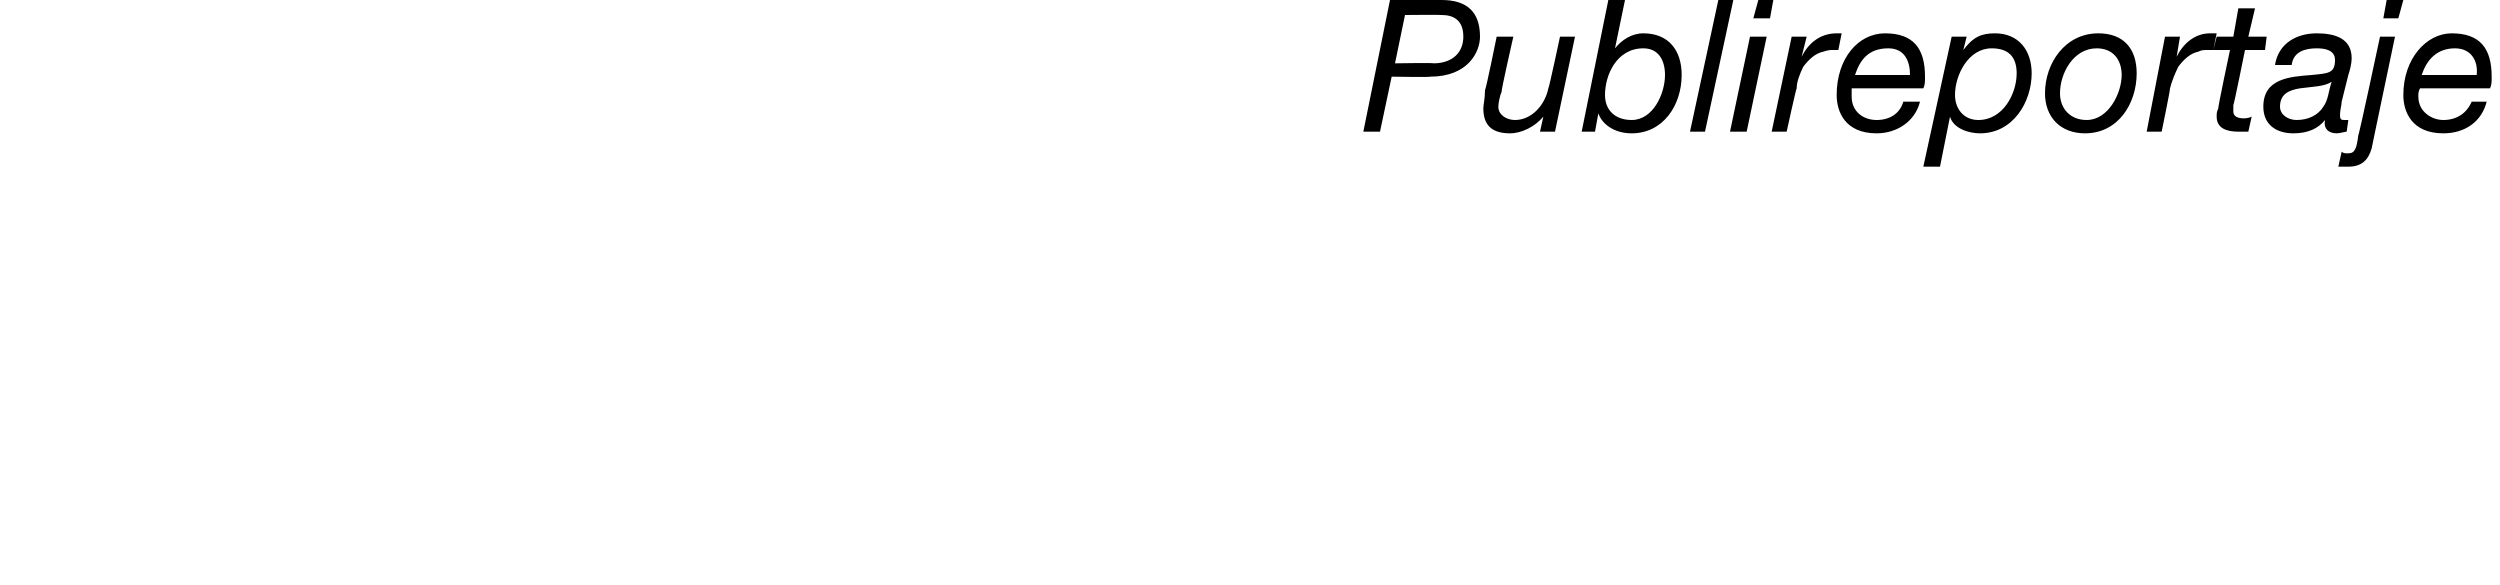 <?xml version="1.0" standalone="no"?><!DOCTYPE svg PUBLIC "-//W3C//DTD SVG 1.1//EN" "http://www.w3.org/Graphics/SVG/1.1/DTD/svg11.dtd"><svg xmlns="http://www.w3.org/2000/svg" version="1.1" width="150px" height="35.1px" viewBox="0 0 150 35.1">  <desc>Publireportaje</desc>  <defs/>  <g id="Polygon43571">    <path d="M 83.4 0 C 83.4 0 86.5 0 86.5 0 C 88 0 88.8 0.7 88.8 2.2 C 88.8 3.1 88.1 4.6 85.8 4.6 C 85.83 4.64 83.5 4.6 83.5 4.6 L 82.8 7.9 L 81.8 7.9 L 83.4 0 Z M 83.7 3.8 C 83.7 3.8 86.05 3.76 86 3.8 C 87.2 3.8 87.8 3.1 87.8 2.2 C 87.8 1.2 87.2 0.9 86.5 0.9 C 86.5 0.88 84.3 0.9 84.3 0.9 L 83.7 3.8 Z M 93.3 7.9 L 92.4 7.9 L 92.6 7 C 92.6 7 92.59 7 92.6 7 C 92.1 7.6 91.3 8 90.6 8 C 89.5 8 89 7.5 89 6.5 C 89 6.3 89.1 5.9 89.1 5.4 C 89.15 5.41 89.8 2.2 89.8 2.2 L 90.8 2.2 C 90.8 2.2 90.05 5.49 90.1 5.5 C 90 5.7 89.9 6.2 89.9 6.4 C 89.9 6.9 90.4 7.2 90.9 7.2 C 91.9 7.2 92.7 6.3 92.9 5.3 C 92.94 5.31 93.6 2.2 93.6 2.2 L 94.5 2.2 L 93.3 7.9 Z M 98.6 2.9 C 97 2.9 96.3 4.5 96.3 5.7 C 96.3 6.6 96.9 7.2 97.9 7.2 C 99.2 7.2 99.9 5.6 99.9 4.5 C 99.9 3.6 99.5 2.9 98.6 2.9 Z M 96.5 0 L 97.5 0 L 96.9 2.9 C 96.9 2.9 96.89 2.89 96.9 2.9 C 97.3 2.4 97.9 2 98.6 2 C 100.1 2 100.9 3 100.9 4.5 C 100.9 6.3 99.8 8 97.9 8 C 96.8 8 96.1 7.4 95.9 6.8 C 95.95 6.8 95.9 6.8 95.9 6.8 L 95.7 7.9 L 94.9 7.9 L 96.5 0 Z M 103.1 0 L 104 0 L 102.3 7.9 L 101.4 7.9 L 103.1 0 Z M 105 2.2 L 106 2.2 L 104.8 7.9 L 103.8 7.9 L 105 2.2 Z M 106.2 1.1 L 105.2 1.1 L 105.5 0 L 106.4 0 L 106.2 1.1 Z M 107.5 2.2 L 108.4 2.2 L 108.1 3.4 C 108.1 3.4 108.1 3.39 108.1 3.4 C 108.5 2.6 109.2 2 110.2 2 C 110.3 2 110.4 2 110.5 2 C 110.5 2 110.3 3 110.3 3 C 110.2 3 110.1 3 110 3 C 109.8 3 109.7 3 109.4 3.1 C 108.9 3.2 108.5 3.6 108.2 4 C 108 4.4 107.8 4.9 107.8 5.3 C 107.76 5.33 107.2 7.9 107.2 7.9 L 106.3 7.9 L 107.5 2.2 Z M 114.6 4.5 C 114.6 3.7 114.3 2.9 113.3 2.9 C 112.1 2.9 111.6 3.6 111.3 4.5 C 111.3 4.5 114.6 4.5 114.6 4.5 Z M 111.1 5.3 C 111.1 5.5 111.1 5.6 111.1 5.8 C 111.1 6.7 111.8 7.2 112.6 7.2 C 113.4 7.2 114 6.8 114.2 6.1 C 114.2 6.1 115.2 6.1 115.2 6.1 C 114.9 7.3 113.8 8 112.6 8 C 110.7 8 110.2 6.7 110.2 5.7 C 110.2 3.5 111.5 2 113.1 2 C 114.8 2 115.5 2.9 115.5 4.6 C 115.5 4.9 115.5 5.1 115.4 5.3 C 115.4 5.3 111.1 5.3 111.1 5.3 Z M 119.5 2.9 C 118.1 2.9 117.3 4.5 117.3 5.7 C 117.3 6.5 117.8 7.2 118.7 7.2 C 120.2 7.2 121 5.6 121 4.4 C 121 3.4 120.5 2.9 119.5 2.9 Z M 117.1 2.2 L 118 2.2 L 117.8 3 C 117.8 3 117.8 2.98 117.8 3 C 118.4 2.2 118.9 2 119.7 2 C 121.1 2 121.9 3 121.9 4.4 C 121.9 6.1 120.8 8 118.8 8 C 118.1 8 117.2 7.7 117 7 C 116.99 6.99 117 7 117 7 L 116.4 10 L 115.4 10 L 117.1 2.2 Z M 125.2 7.2 C 126.5 7.2 127.3 5.6 127.3 4.5 C 127.3 3.6 126.8 2.9 125.8 2.9 C 124.4 2.9 123.6 4.4 123.6 5.6 C 123.6 6.5 124.2 7.2 125.2 7.2 Z M 125.9 2 C 127.4 2 128.2 2.9 128.2 4.4 C 128.2 6.2 127.1 8 125.1 8 C 123.6 8 122.7 7 122.7 5.6 C 122.7 3.8 123.9 2 125.9 2 Z M 129.9 2.2 L 130.8 2.2 L 130.6 3.4 C 130.6 3.4 130.57 3.39 130.6 3.4 C 131 2.6 131.7 2 132.6 2 C 132.8 2 132.9 2 133 2 C 133 2 132.8 3 132.8 3 C 132.7 3 132.6 3 132.5 3 C 132.2 3 132.1 3 131.9 3.1 C 131.4 3.2 131 3.6 130.7 4 C 130.5 4.4 130.3 4.9 130.2 5.3 C 130.23 5.33 129.7 7.9 129.7 7.9 L 128.8 7.9 L 129.9 2.2 Z M 134.9 2.2 L 136 2.2 L 135.9 3 L 134.7 3 C 134.7 3 134.03 6.34 134 6.3 C 134 6.5 134 6.6 134 6.7 C 134 7 134.3 7.1 134.6 7.1 C 134.7 7.1 134.9 7.1 135.1 7 C 135.1 7 134.9 7.9 134.9 7.9 C 134.7 7.9 134.5 7.9 134.3 7.9 C 133.6 7.9 133 7.7 133 7 C 133 6.8 133 6.7 133.1 6.5 C 133.05 6.52 133.8 3 133.8 3 L 132.8 3 L 133 2.2 L 134 2.2 L 134.3 0.5 L 135.3 0.5 L 134.9 2.2 Z M 137.8 7.2 C 138.5 7.2 139.1 6.9 139.4 6.4 C 139.7 6 139.7 5.5 139.9 4.9 C 139.9 4.9 139.9 4.9 139.9 4.9 C 139.5 5.2 138.7 5.2 138 5.3 C 137.4 5.4 136.8 5.6 136.8 6.4 C 136.8 6.9 137.3 7.2 137.8 7.2 Z M 136.5 3.9 C 136.7 2.6 137.8 2 139 2 C 140.1 2 141.1 2.3 141.1 3.5 C 141.1 3.8 141 4.2 140.9 4.5 C 140.9 4.5 140.5 6.1 140.5 6.1 C 140.5 6.3 140.4 6.6 140.4 6.9 C 140.4 7.2 140.5 7.2 140.7 7.2 C 140.7 7.2 140.9 7.2 140.9 7.2 C 140.9 7.2 140.8 7.9 140.8 7.9 C 140.7 7.9 140.4 8 140.2 8 C 139.7 8 139.4 7.7 139.5 7.2 C 139.5 7.2 139.5 7.2 139.5 7.2 C 139.1 7.7 138.5 8 137.6 8 C 136.6 8 135.8 7.5 135.8 6.4 C 135.8 4.7 137.4 4.6 138.7 4.5 C 139.7 4.4 140.1 4.4 140.1 3.6 C 140.1 3 139.5 2.9 139 2.9 C 138.3 2.9 137.6 3.1 137.5 3.9 C 137.5 3.9 136.5 3.9 136.5 3.9 Z M 140.5 9.1 C 140.6 9.2 140.7 9.2 140.9 9.2 C 141.3 9.2 141.4 8.9 141.5 8.1 C 141.54 8.14 142.8 2.2 142.8 2.2 L 143.7 2.2 C 143.7 2.2 142.29 8.92 142.3 8.9 C 142.1 9.6 141.7 10 140.9 10 C 140.7 10 140.5 10 140.3 10 C 140.3 10 140.5 9.1 140.5 9.1 Z M 143.9 1.1 L 143 1.1 L 143.2 0 L 144.2 0 L 143.9 1.1 Z M 148.6 4.5 C 148.7 3.7 148.3 2.9 147.3 2.9 C 146.2 2.9 145.6 3.6 145.3 4.5 C 145.3 4.5 148.6 4.5 148.6 4.5 Z M 145.2 5.3 C 145.1 5.5 145.1 5.6 145.1 5.8 C 145.1 6.7 145.9 7.2 146.6 7.2 C 147.4 7.2 148 6.8 148.3 6.1 C 148.3 6.1 149.2 6.1 149.2 6.1 C 148.9 7.3 147.9 8 146.6 8 C 144.7 8 144.2 6.7 144.2 5.7 C 144.2 3.5 145.6 2 147.1 2 C 148.8 2 149.5 2.9 149.5 4.6 C 149.5 4.9 149.5 5.1 149.4 5.3 C 149.4 5.3 145.2 5.3 145.2 5.3 Z " stroke="none" fill="#000"/>  </g></svg>